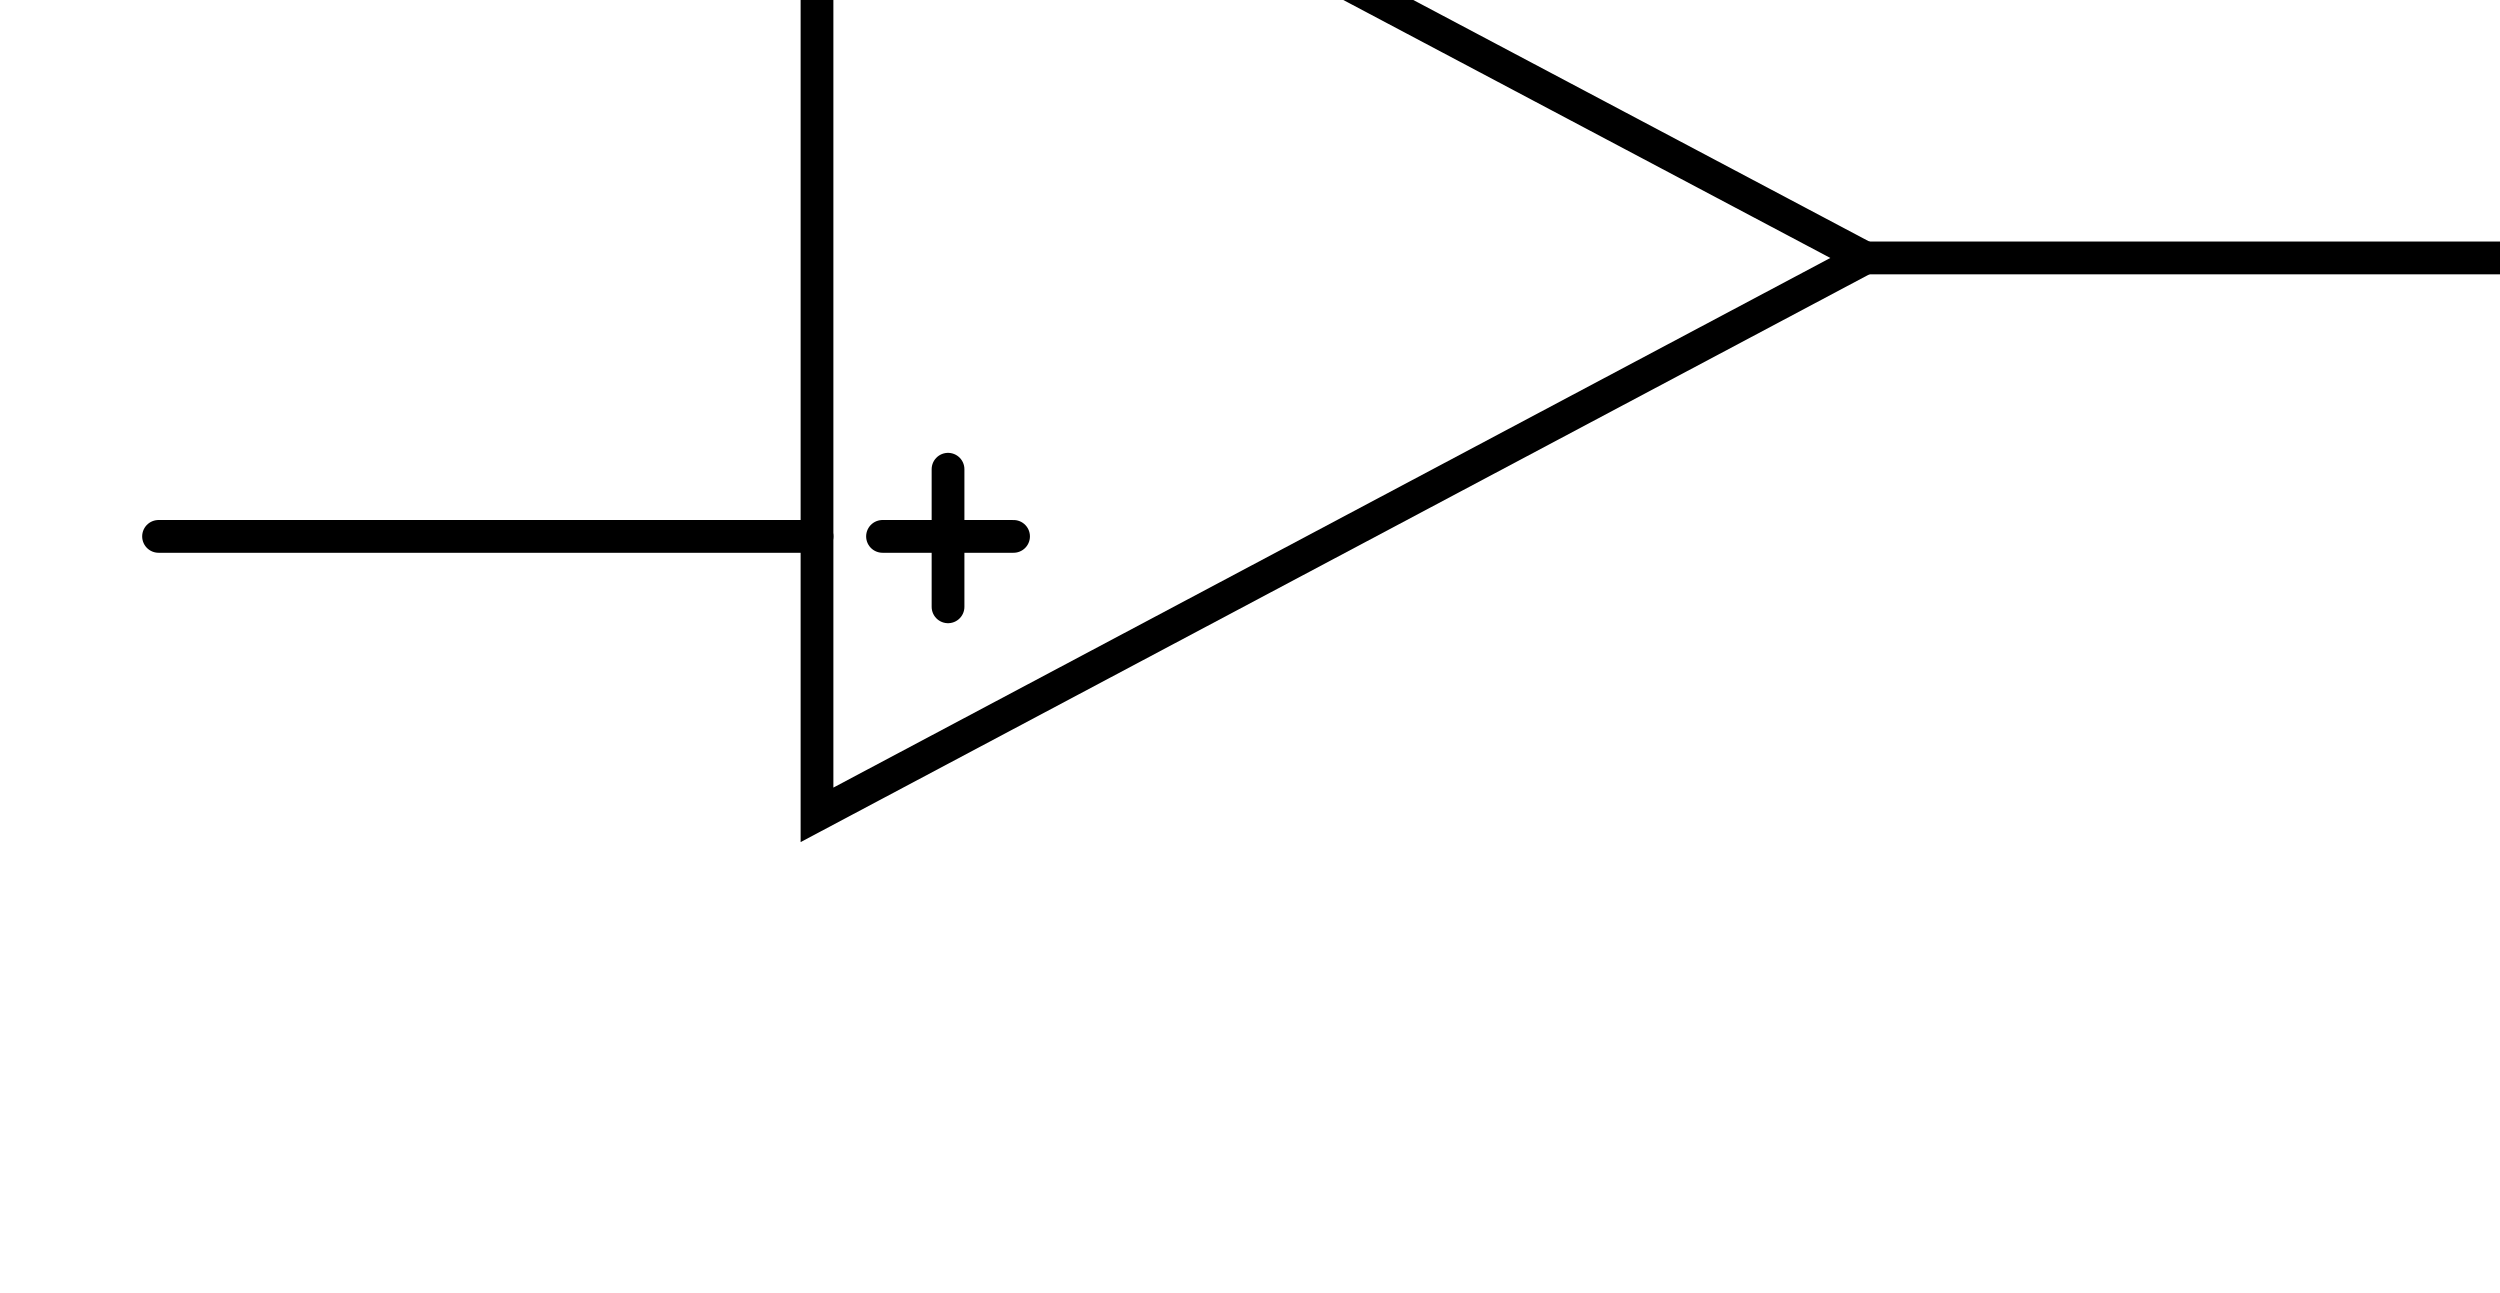 <?xml version="1.0" encoding="UTF-8" standalone="no"?>
<!-- Created with Inkscape (http://www.inkscape.org/) -->

<svg
   width="29mm"
   height="15mm"
   viewBox="0 0 29 15"
   version="1.1"
   id="svg26707"
   inkscape:version="1.2.1 (9c6d41e410, 2022-07-14)"
   sodipodi:docname="opamp.svg"
   xmlns:inkscape="http://www.inkscape.org/namespaces/inkscape"
   xmlns:sodipodi="http://sodipodi.sourceforge.net/DTD/sodipodi-0.dtd"
   xmlns="http://www.w3.org/2000/svg"
   xmlns:svg="http://www.w3.org/2000/svg">
  <sodipodi:namedview
     id="namedview26709"
     pagecolor="#ffffff"
     bordercolor="#000000"
     borderopacity="0.25"
     inkscape:showpageshadow="2"
     inkscape:pageopacity="0.0"
     inkscape:pagecheckerboard="0"
     inkscape:deskcolor="#d1d1d1"
     inkscape:document-units="mm"
     showgrid="false"
     inkscape:zoom="2.9861392"
     inkscape:cx="48.892564"
     inkscape:cy="96.613046"
     inkscape:window-width="1920"
     inkscape:window-height="1017"
     inkscape:window-x="-8"
     inkscape:window-y="-8"
     inkscape:window-maximized="1"
     inkscape:current-layer="layer1" />
  <defs
     id="defs26704" />
  <g
     inkscape:label="Ebene 1"
     inkscape:groupmode="layer"
     id="layer1"
     transform="translate(-83.493,-65.702)">
    <g
       id="g524"
       transform="matrix(0.019,0,0,0.019,31.696,235.035)">
      <g
         id="g526"
         transform="translate(3224.956,-9093.782)">
        <path
           d="M 0,0 640.001,339 0,678.998 Z"
           style="fill:#ffffff;fill-opacity:0;fill-rule:nonzero;stroke:none"
           id="path528" />
      </g>
    </g>
    <g
       id="g530"
       transform="matrix(0.019,0,0,0.019,31.696,235.035)">
      <g
         id="g532"
         transform="translate(3224.957,-9093.783)">
        <path
           d="M 0,0 V 679 L 640,339 Z"
           style="fill:none;stroke:#000000;stroke-width:20;stroke-linecap:round;stroke-linejoin:miter;stroke-miterlimit:10;stroke-dasharray:none;stroke-opacity:1"
           id="path534" />
      </g>
    </g>
    <g
       id="g536"
       transform="matrix(0.019,0,0,0.019,31.696,235.035)">
      <g
         id="g538"
         transform="translate(2822.957,-8922.783)">
        <path
           d="M 0,0 H 402"
           style="fill:none;stroke:#000000;stroke-width:20;stroke-linecap:round;stroke-linejoin:miter;stroke-miterlimit:10;stroke-dasharray:none;stroke-opacity:1"
           id="path540" />
      </g>
    </g>
    <g
       id="g542"
       transform="matrix(0.019,0,0,0.019,31.696,235.035)">
      <g
         id="g544"
         transform="translate(2822.957,-8584.783)">
        <path
           d="M 0,0 H 402"
           style="fill:none;stroke:#000000;stroke-width:20;stroke-linecap:round;stroke-linejoin:miter;stroke-miterlimit:10;stroke-dasharray:none;stroke-opacity:1"
           id="path546" />
      </g>
    </g>
    <g
       id="g548"
       transform="matrix(0.019,0,0,0.019,31.696,235.035)">
      <g
         id="g550"
         transform="translate(3864.957,-8754.783)">
        <path
           d="M 0,0 H 402"
           style="fill:none;stroke:#000000;stroke-width:20;stroke-linecap:round;stroke-linejoin:miter;stroke-miterlimit:10;stroke-dasharray:none;stroke-opacity:1"
           id="path552" />
      </g>
    </g>
    <g
       id="g554"
       transform="matrix(0.019,0,0,0.019,31.696,235.035)">
      <g
         id="g556"
         transform="translate(3264.957,-8922.783)">
        <path
           d="M 0,0 H 80"
           style="fill:none;stroke:#000000;stroke-width:20;stroke-linecap:round;stroke-linejoin:miter;stroke-miterlimit:10;stroke-dasharray:none;stroke-opacity:1"
           id="path558" />
      </g>
    </g>
    <g
       id="g560"
       transform="matrix(0.019,0,0,0.019,31.696,235.035)">
      <g
         id="g562"
         transform="translate(3264.957,-8584.783)">
        <path
           d="M 0,0 H 80"
           style="fill:none;stroke:#000000;stroke-width:20;stroke-linecap:round;stroke-linejoin:miter;stroke-miterlimit:10;stroke-dasharray:none;stroke-opacity:1"
           id="path564" />
      </g>
    </g>
    <g
       id="g566"
       transform="matrix(0.019,0,0,0.019,31.696,235.035)">
      <g
         id="g568"
         transform="translate(3304.957,-8625.783)">
        <path
           d="M 0,0 V 84"
           style="fill:none;stroke:#000000;stroke-width:20;stroke-linecap:round;stroke-linejoin:miter;stroke-miterlimit:10;stroke-dasharray:none;stroke-opacity:1"
           id="path570" />
      </g>
    </g>
  </g>
</svg>
